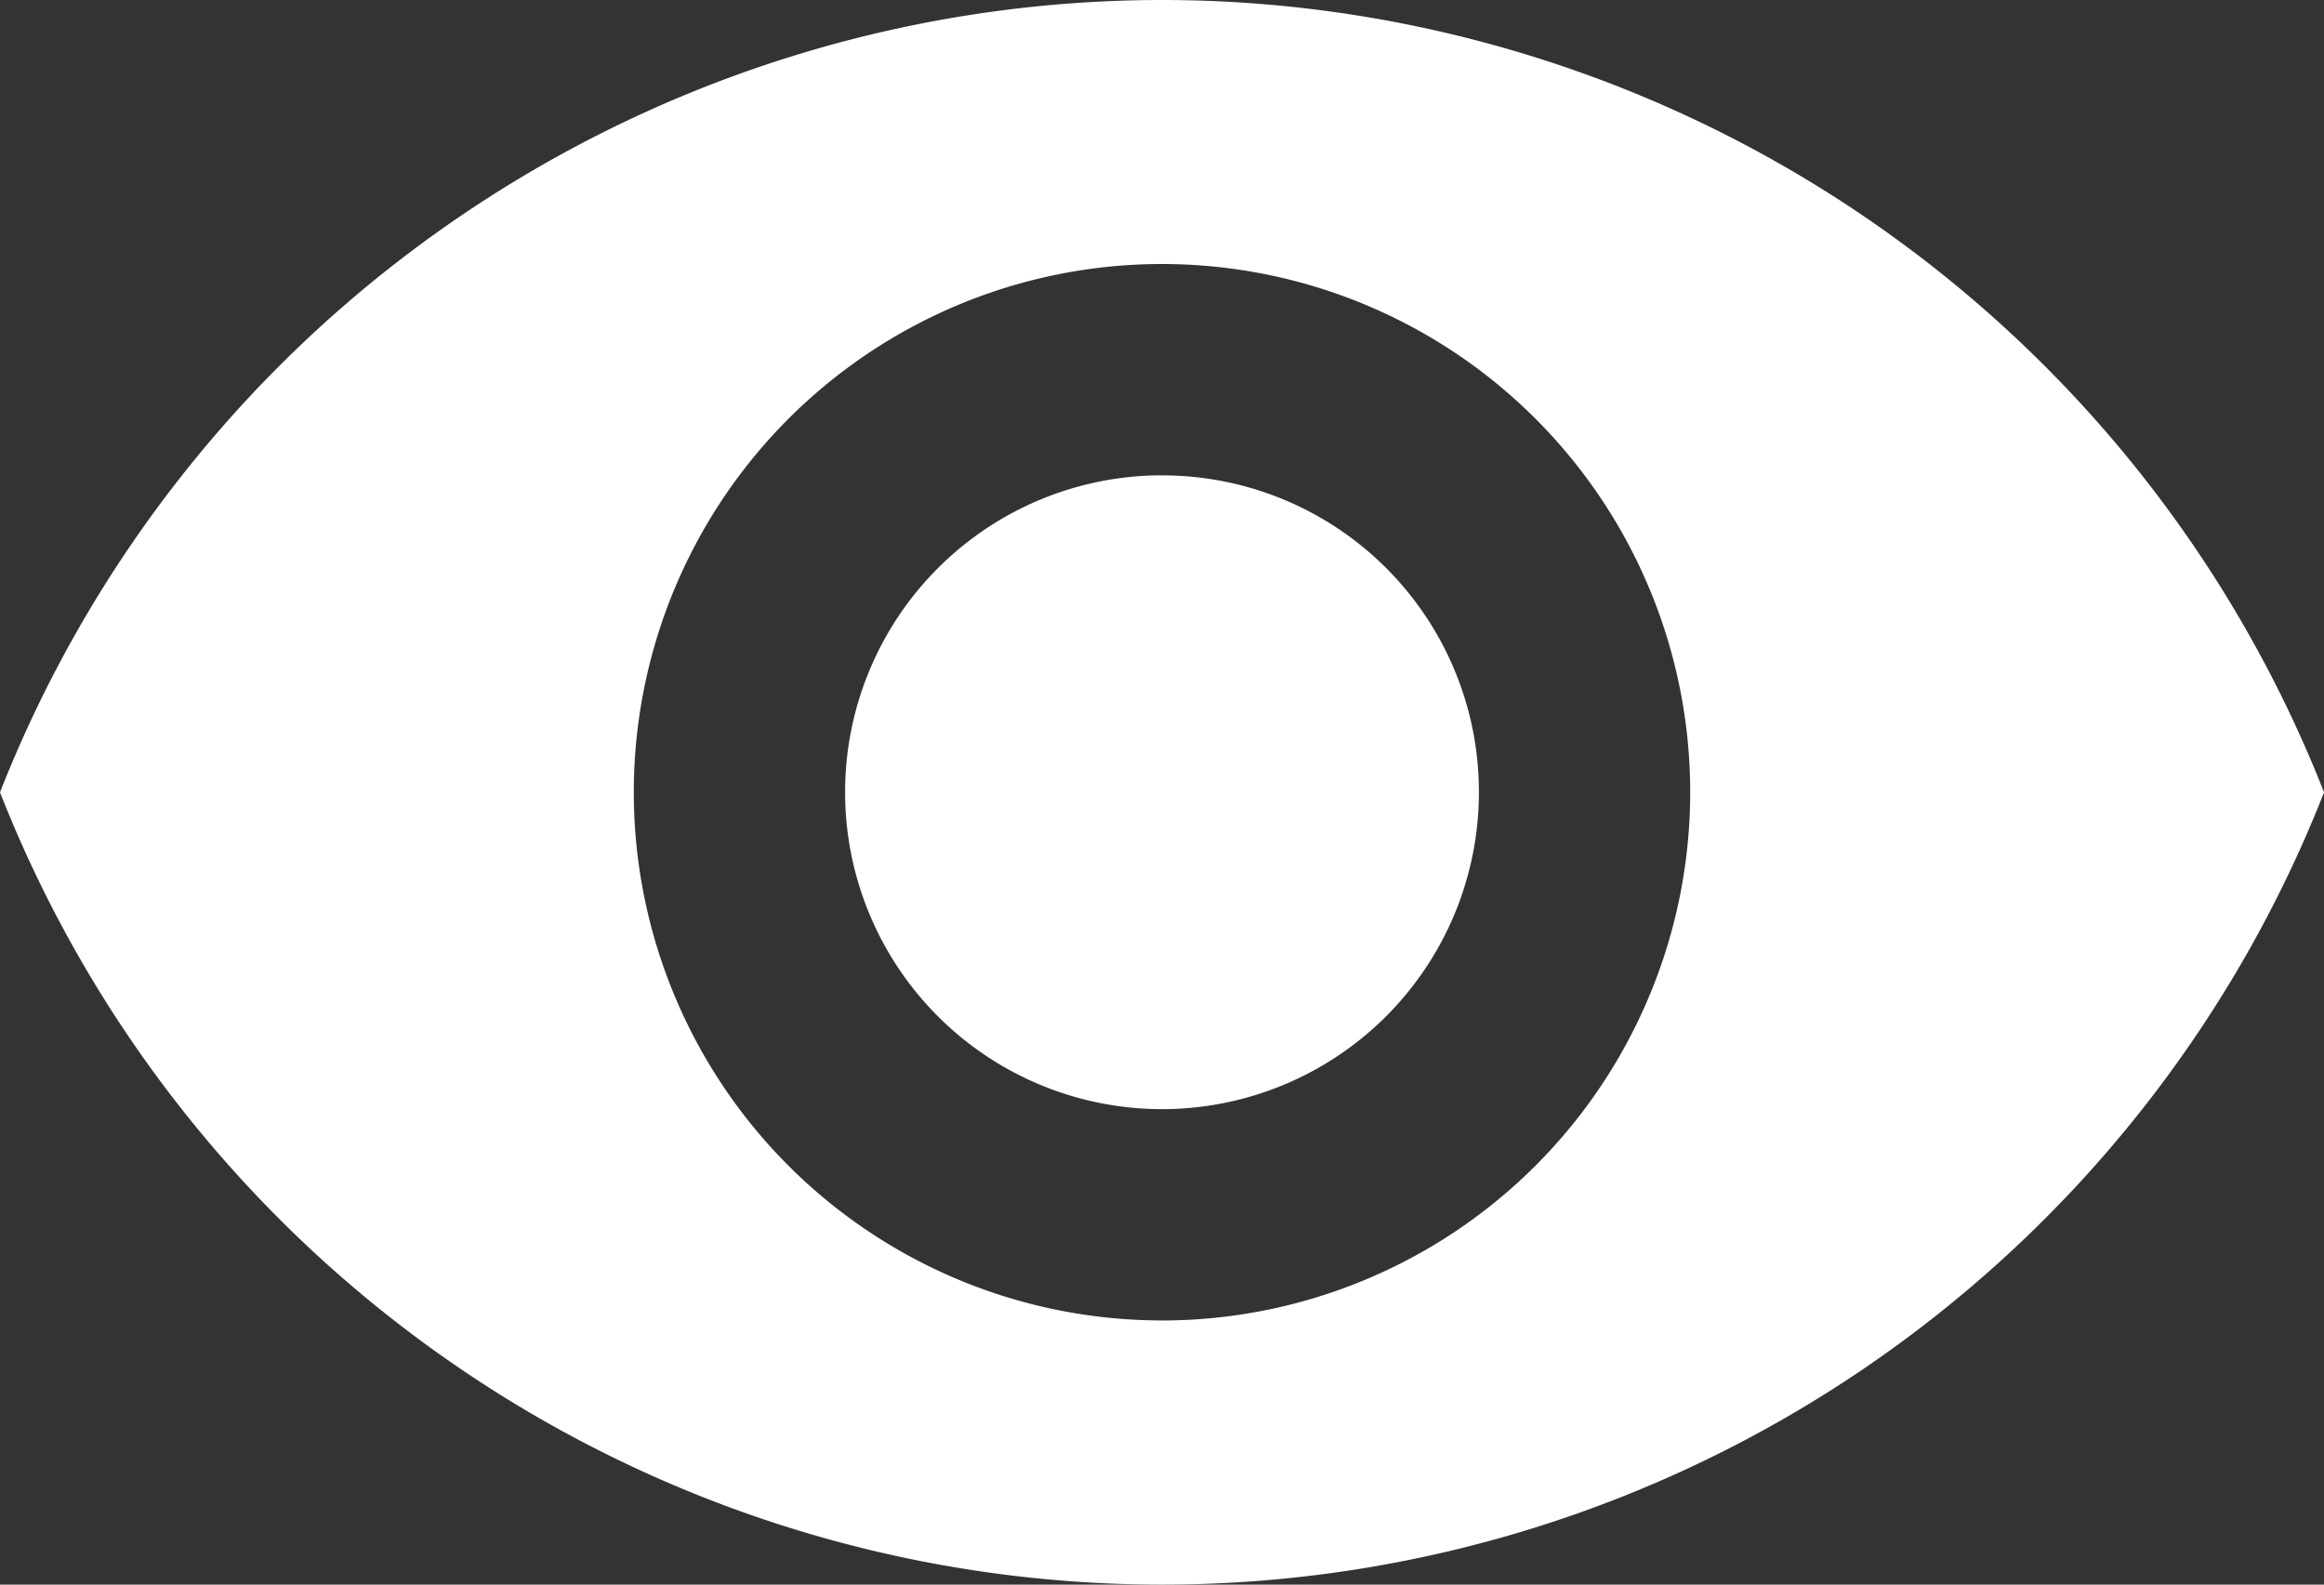 <svg xmlns="http://www.w3.org/2000/svg" width="66.178" height="45.122" viewBox="0 0 66.178 45.122"><rect x="0" y="0" width="66.178" height="45.122" fill="#333333" stroke="none"/><path id="Icon_material-remove-red-eye" data-name="Icon material-remove-red-eye" d="M34.589,6.75A35.576,35.576,0,0,0,1.5,29.311a35.546,35.546,0,0,0,66.179,0A35.576,35.576,0,0,0,34.589,6.75Zm0,37.6A15.041,15.041,0,1,1,49.63,29.311,15.046,15.046,0,0,1,34.589,44.351Zm0-24.065a9.024,9.024,0,1,0,9.024,9.024A9.012,9.012,0,0,0,34.589,20.287Z" transform="translate(-1.5 -6.75)" fill="#fff"></path></svg>